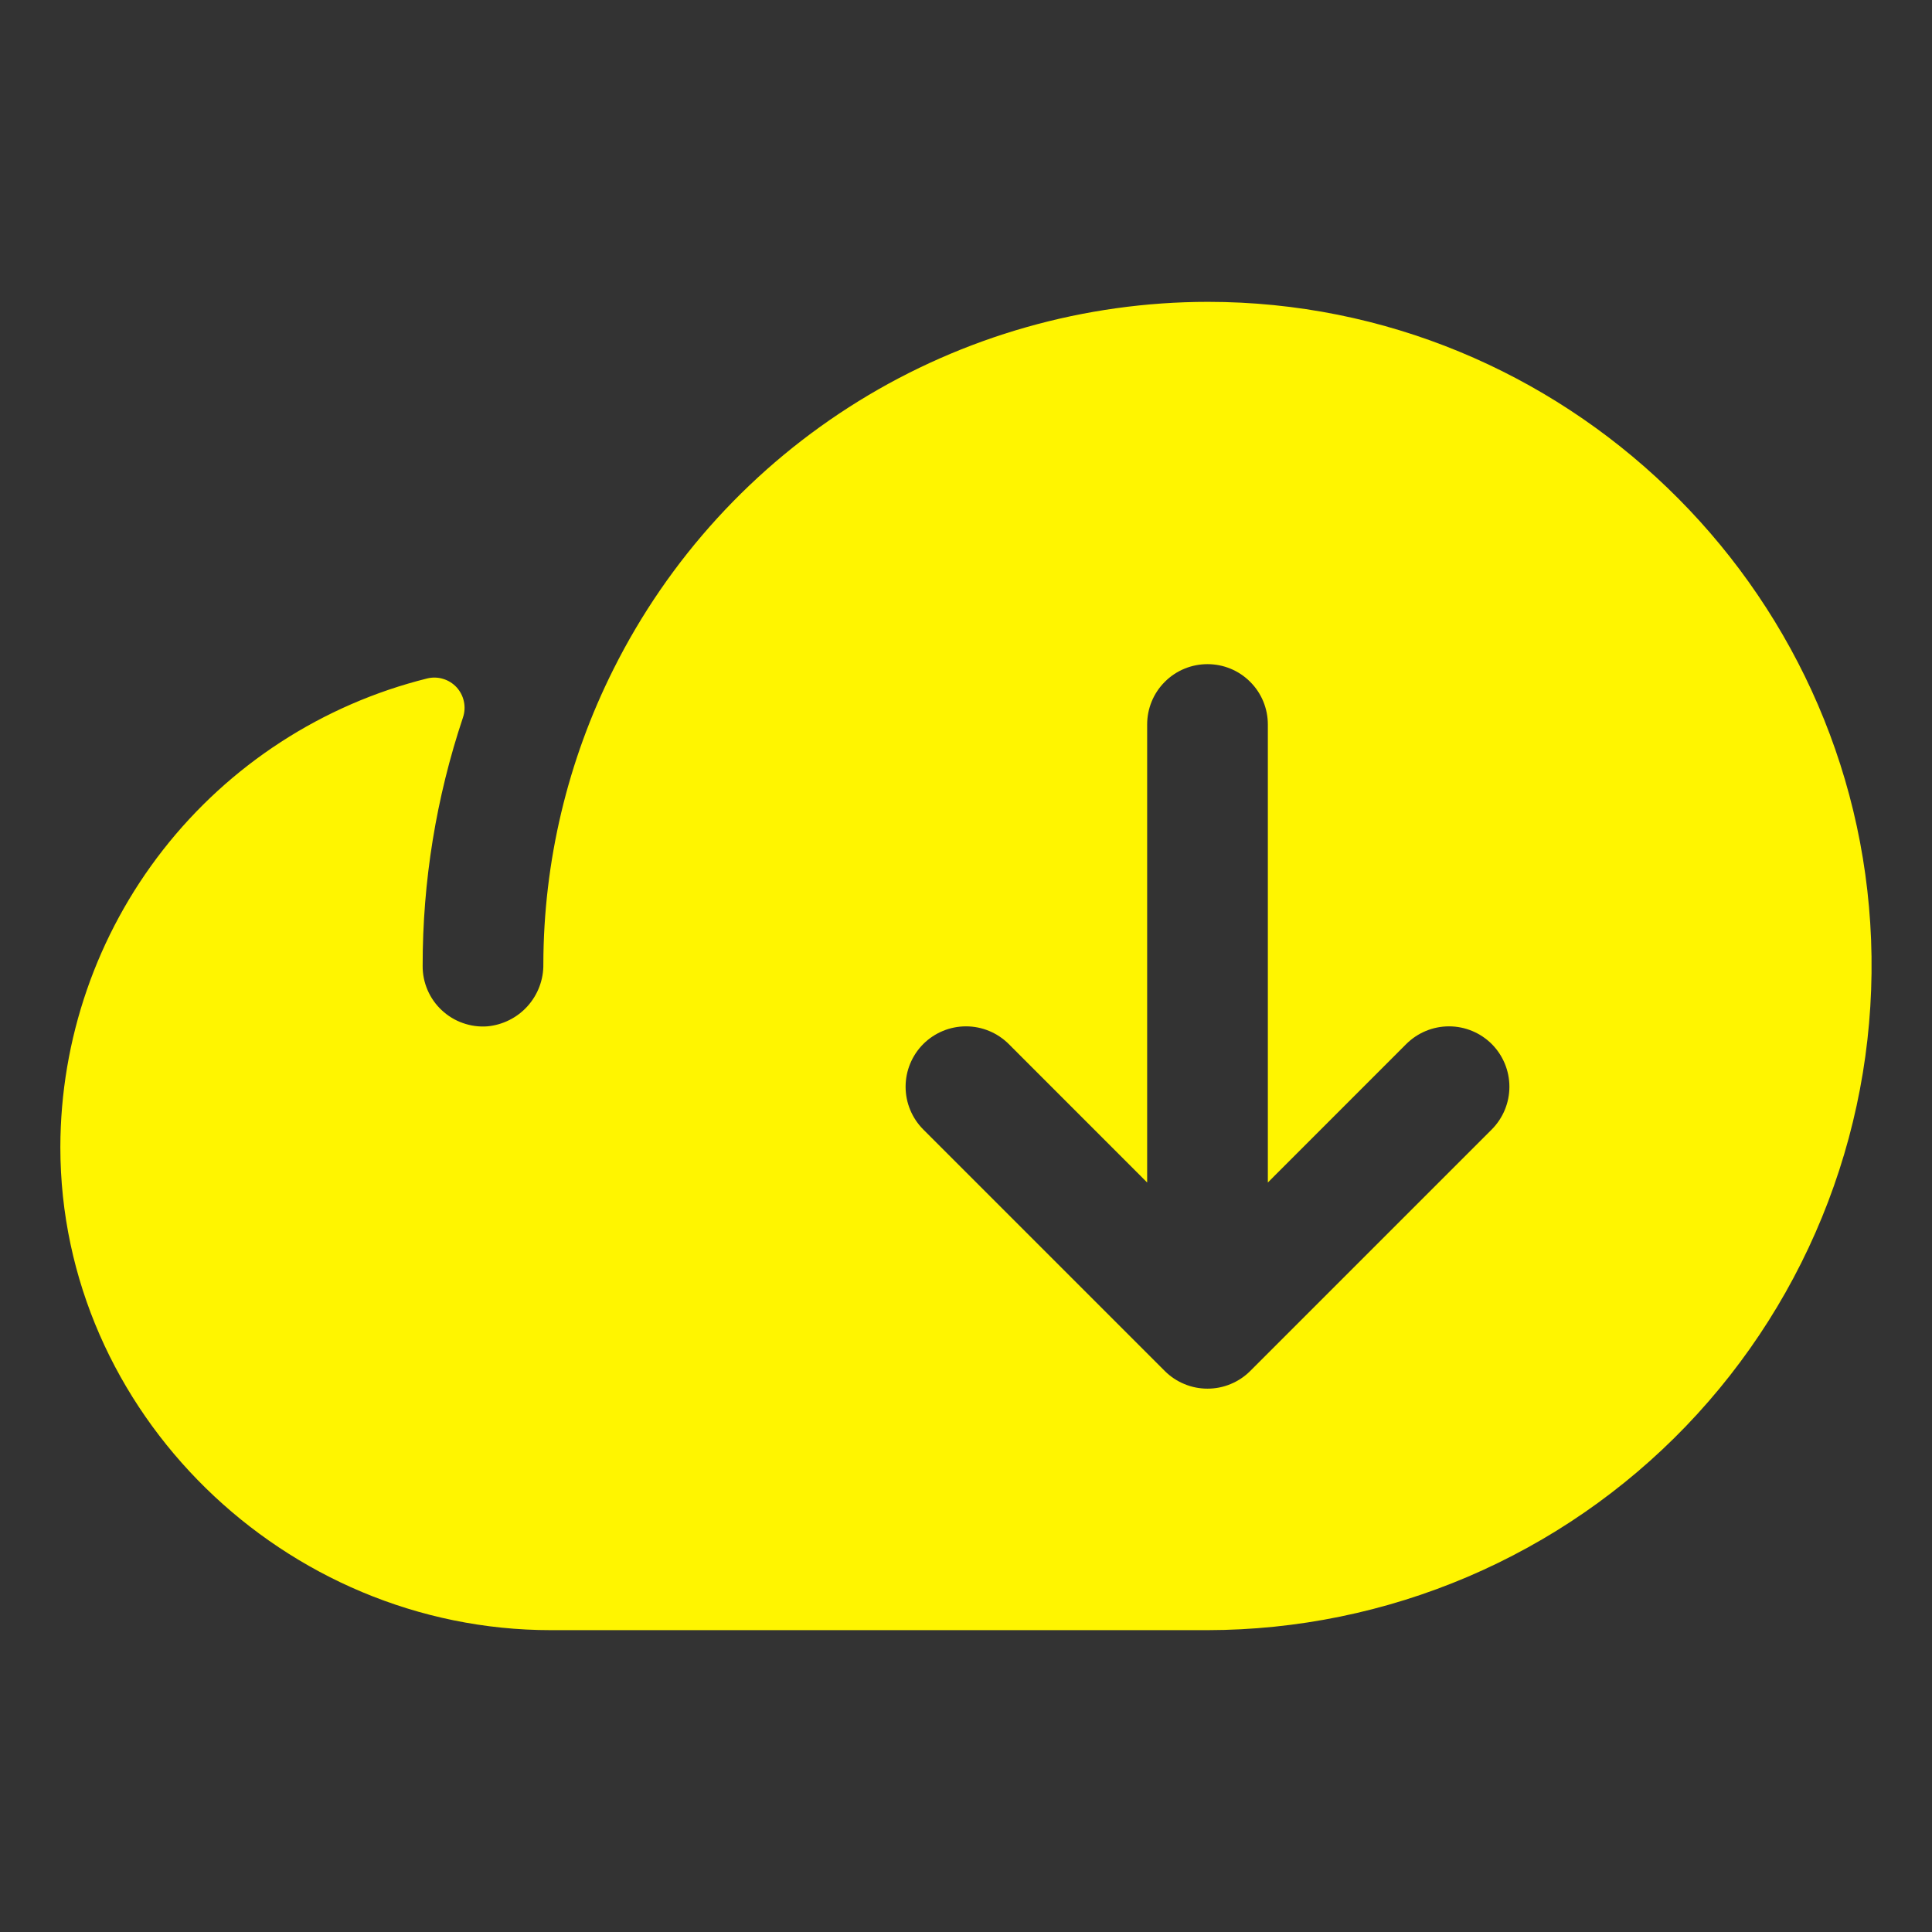 <svg width="34" height="34" viewBox="0 0 34 34" fill="none" xmlns="http://www.w3.org/2000/svg">
<rect x="0" y="0" width="34" height="34" fill="#333333" stroke="none"/>
<g clip-path="url(#clip0_682_927)">
<g clip-path="url(#clip1_682_927)">
<path d="M32.928 16.538C32.687 10.298 27.502 5.312 21.258 5.312C19.086 5.313 16.957 5.918 15.11 7.059C13.262 8.201 11.768 9.834 10.796 11.777C9.988 13.387 9.566 15.163 9.562 16.964C9.567 17.238 9.467 17.503 9.284 17.707C9.101 17.91 8.848 18.037 8.576 18.062C8.43 18.073 8.284 18.053 8.146 18.004C8.008 17.956 7.882 17.879 7.775 17.779C7.668 17.68 7.583 17.559 7.525 17.425C7.467 17.291 7.437 17.146 7.438 17C7.436 15.514 7.676 14.037 8.147 12.628C8.178 12.537 8.184 12.44 8.164 12.347C8.145 12.253 8.1 12.167 8.036 12.096C7.971 12.026 7.889 11.974 7.797 11.947C7.706 11.919 7.609 11.917 7.516 11.94C5.675 12.399 4.04 13.46 2.871 14.954C1.702 16.448 1.065 18.29 1.062 20.188C1.062 24.861 5.014 28.688 9.695 28.688H21.25C22.823 28.686 24.38 28.367 25.827 27.75C27.274 27.133 28.582 26.23 29.672 25.096C30.762 23.961 31.613 22.619 32.172 21.148C32.732 19.678 32.989 18.11 32.928 16.538ZM26.252 19.877L22.002 24.127C21.903 24.226 21.786 24.304 21.657 24.357C21.528 24.411 21.39 24.438 21.25 24.438C21.11 24.438 20.972 24.411 20.843 24.357C20.714 24.304 20.597 24.226 20.498 24.127L16.248 19.877C16.049 19.677 15.937 19.407 15.937 19.125C15.937 18.843 16.049 18.573 16.248 18.373C16.448 18.174 16.718 18.062 17 18.062C17.282 18.062 17.552 18.174 17.752 18.373L20.188 20.81V12.75C20.188 12.468 20.299 12.198 20.499 11.999C20.698 11.799 20.968 11.688 21.25 11.688C21.532 11.688 21.802 11.799 22.001 11.999C22.201 12.198 22.312 12.468 22.312 12.75V20.81L24.748 18.373C24.948 18.174 25.218 18.062 25.5 18.062C25.782 18.062 26.052 18.174 26.252 18.373C26.451 18.573 26.563 18.843 26.563 19.125C26.563 19.407 26.451 19.677 26.252 19.877Z" fill="#FFF500"/>
</g>
</g>
<defs>
<clipPath id="clip0_682_927">
<rect width="34" height="34" fill="white"/>
</clipPath>
<clipPath id="clip1_682_927">
<rect width="34" height="34" fill="white"/>
</clipPath>
</defs>
</svg>
